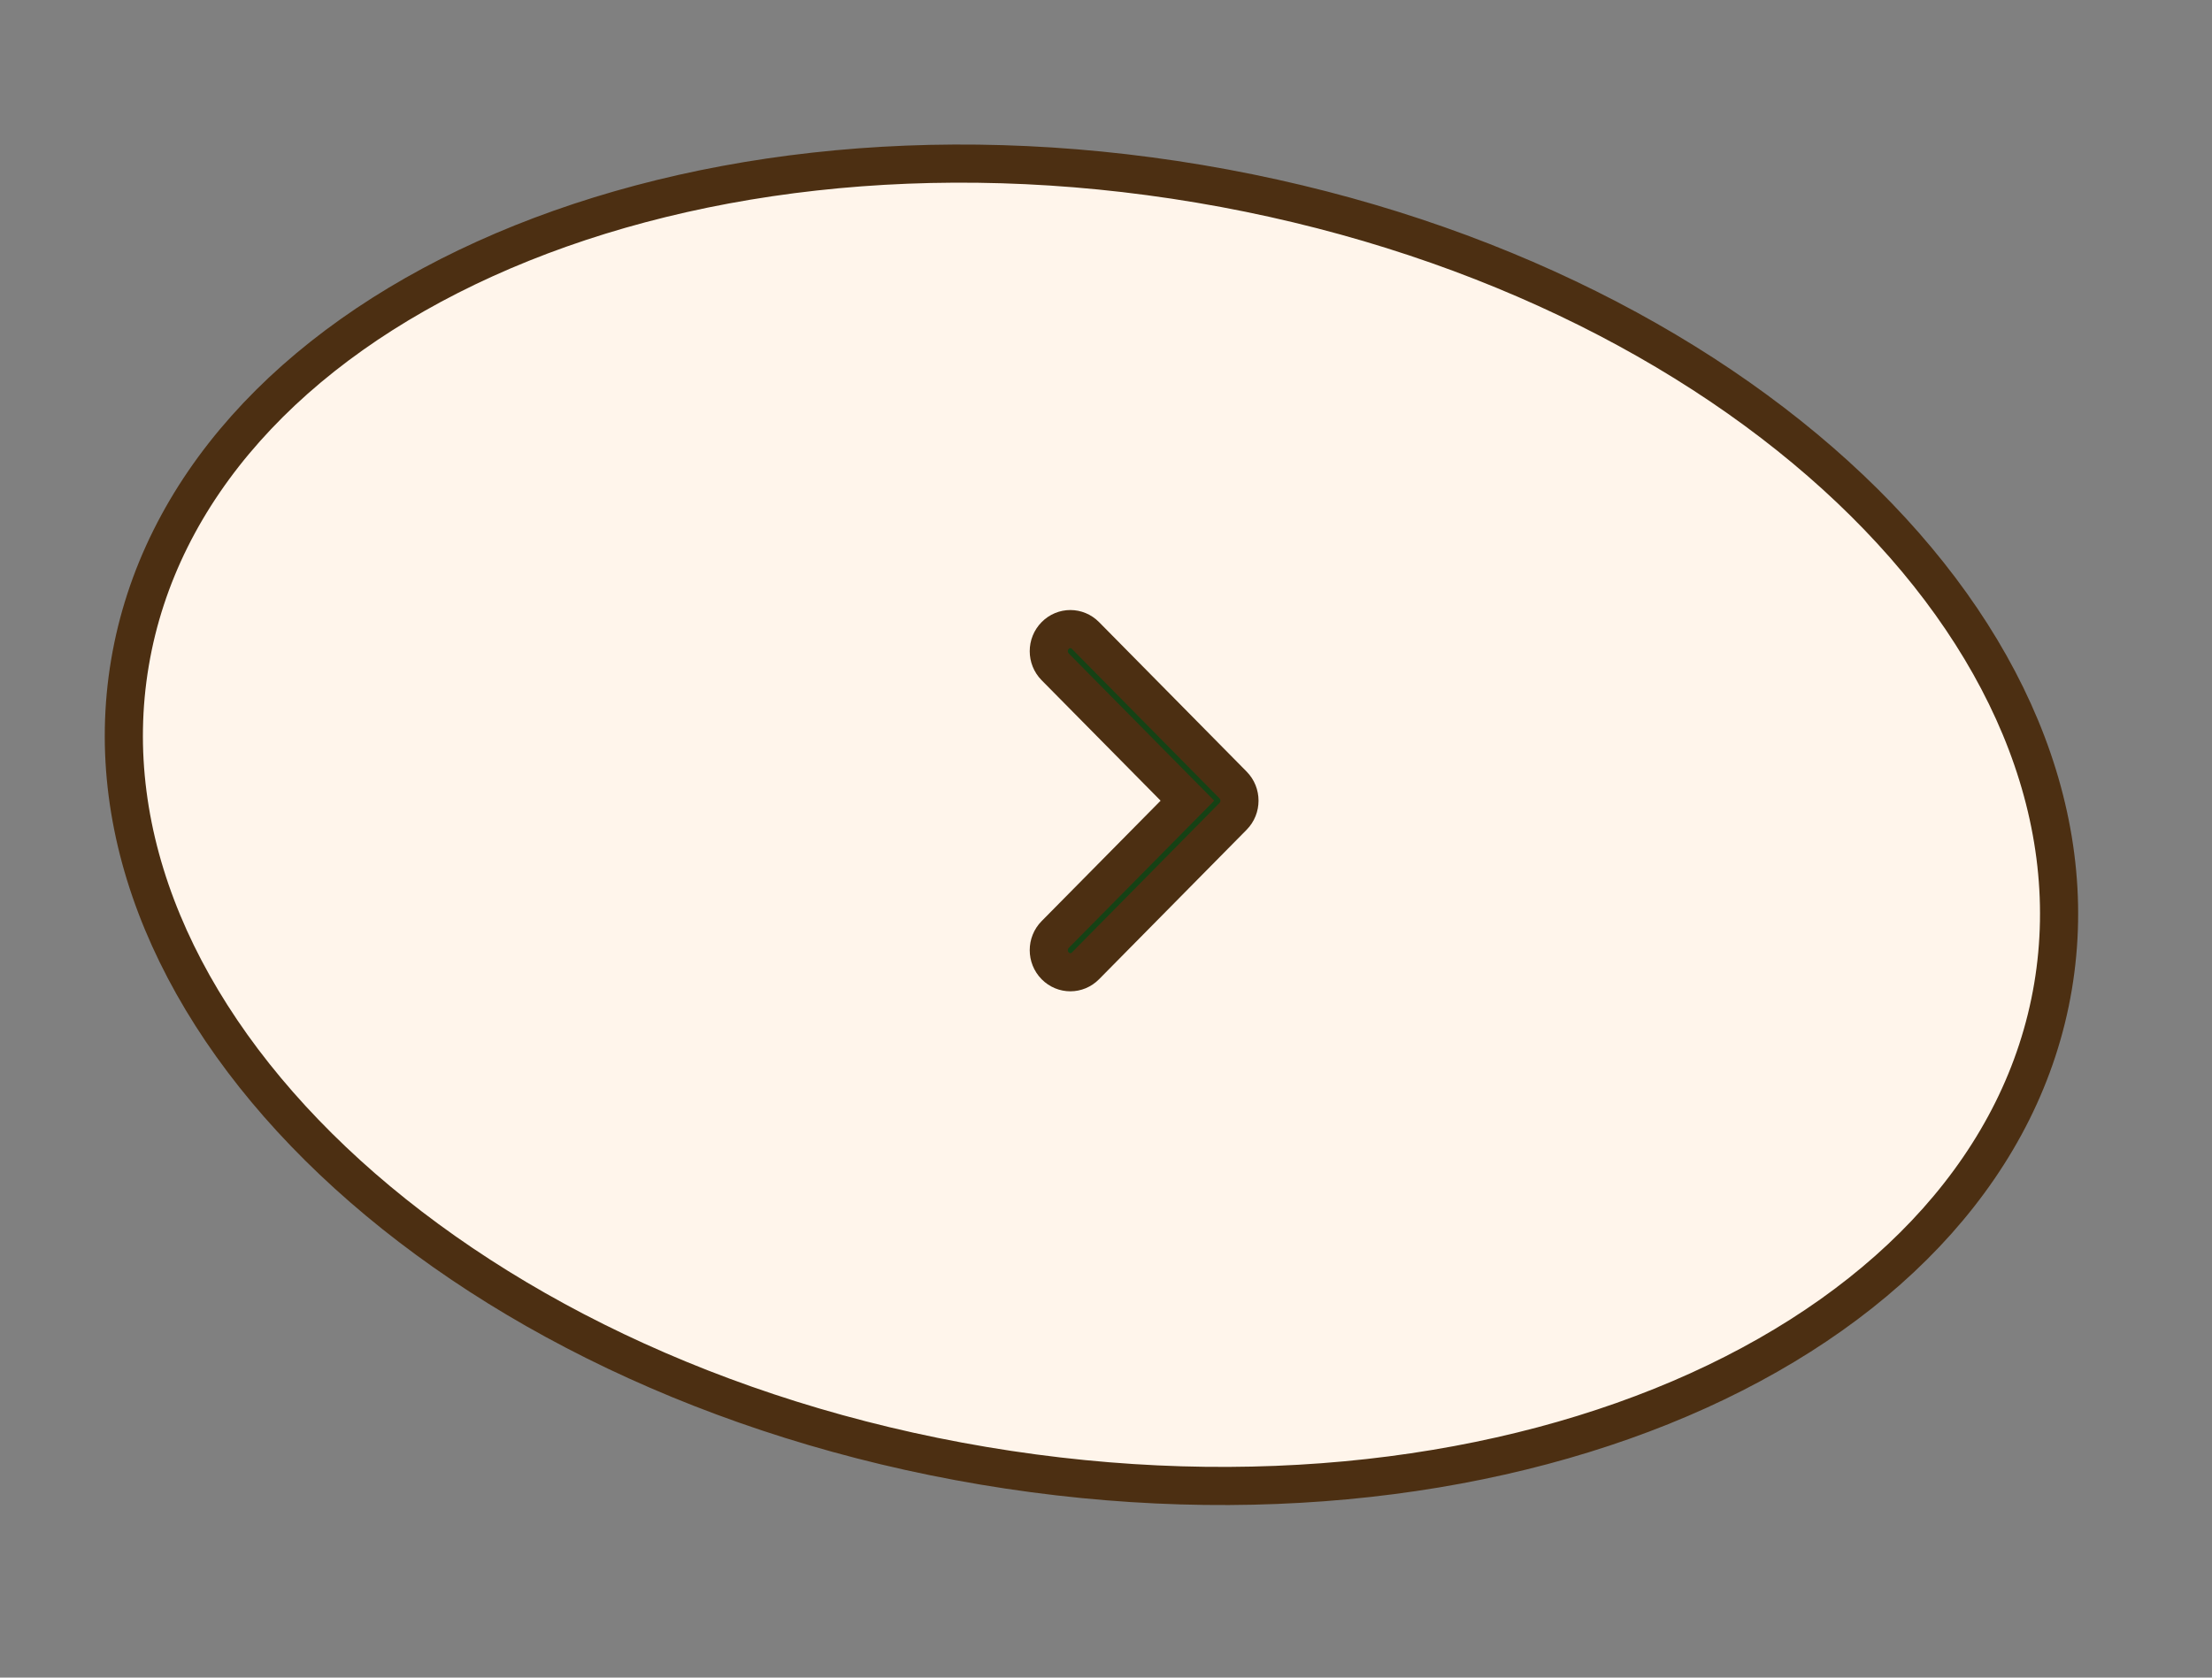 <?xml version="1.0" encoding="UTF-8"?> <svg xmlns="http://www.w3.org/2000/svg" width="58" height="44" viewBox="0 0 58 44" fill="none"><rect x="0" y="0" width="58" height="44" fill="#808080" stroke="none"/><path d="M25.788 38.444C32.801 39.625 39.451 38.775 44.528 36.474C49.608 34.17 53.062 30.442 53.831 25.878C54.599 21.314 52.557 16.66 48.511 12.82C44.468 8.983 38.463 6.002 31.449 4.821C24.436 3.64 17.786 4.49 12.71 6.792C7.629 9.095 4.176 12.823 3.407 17.387C2.638 21.952 4.681 26.605 8.727 30.445C12.77 34.282 18.774 37.263 25.788 38.444Z" fill="#FFF5EB" stroke="#4C2F12"></path><path d="M27.668 16.668C27.889 16.444 28.241 16.444 28.462 16.668L32.333 20.59C32.555 20.815 32.555 21.185 32.333 21.41L28.462 25.332C28.241 25.556 27.889 25.556 27.668 25.332C27.444 25.105 27.444 24.737 27.668 24.51L30.787 21.352L31.135 21L30.787 20.648L27.668 17.49C27.444 17.263 27.444 16.895 27.668 16.668Z" fill="#154215" stroke="#4C2F12"></path></svg> 